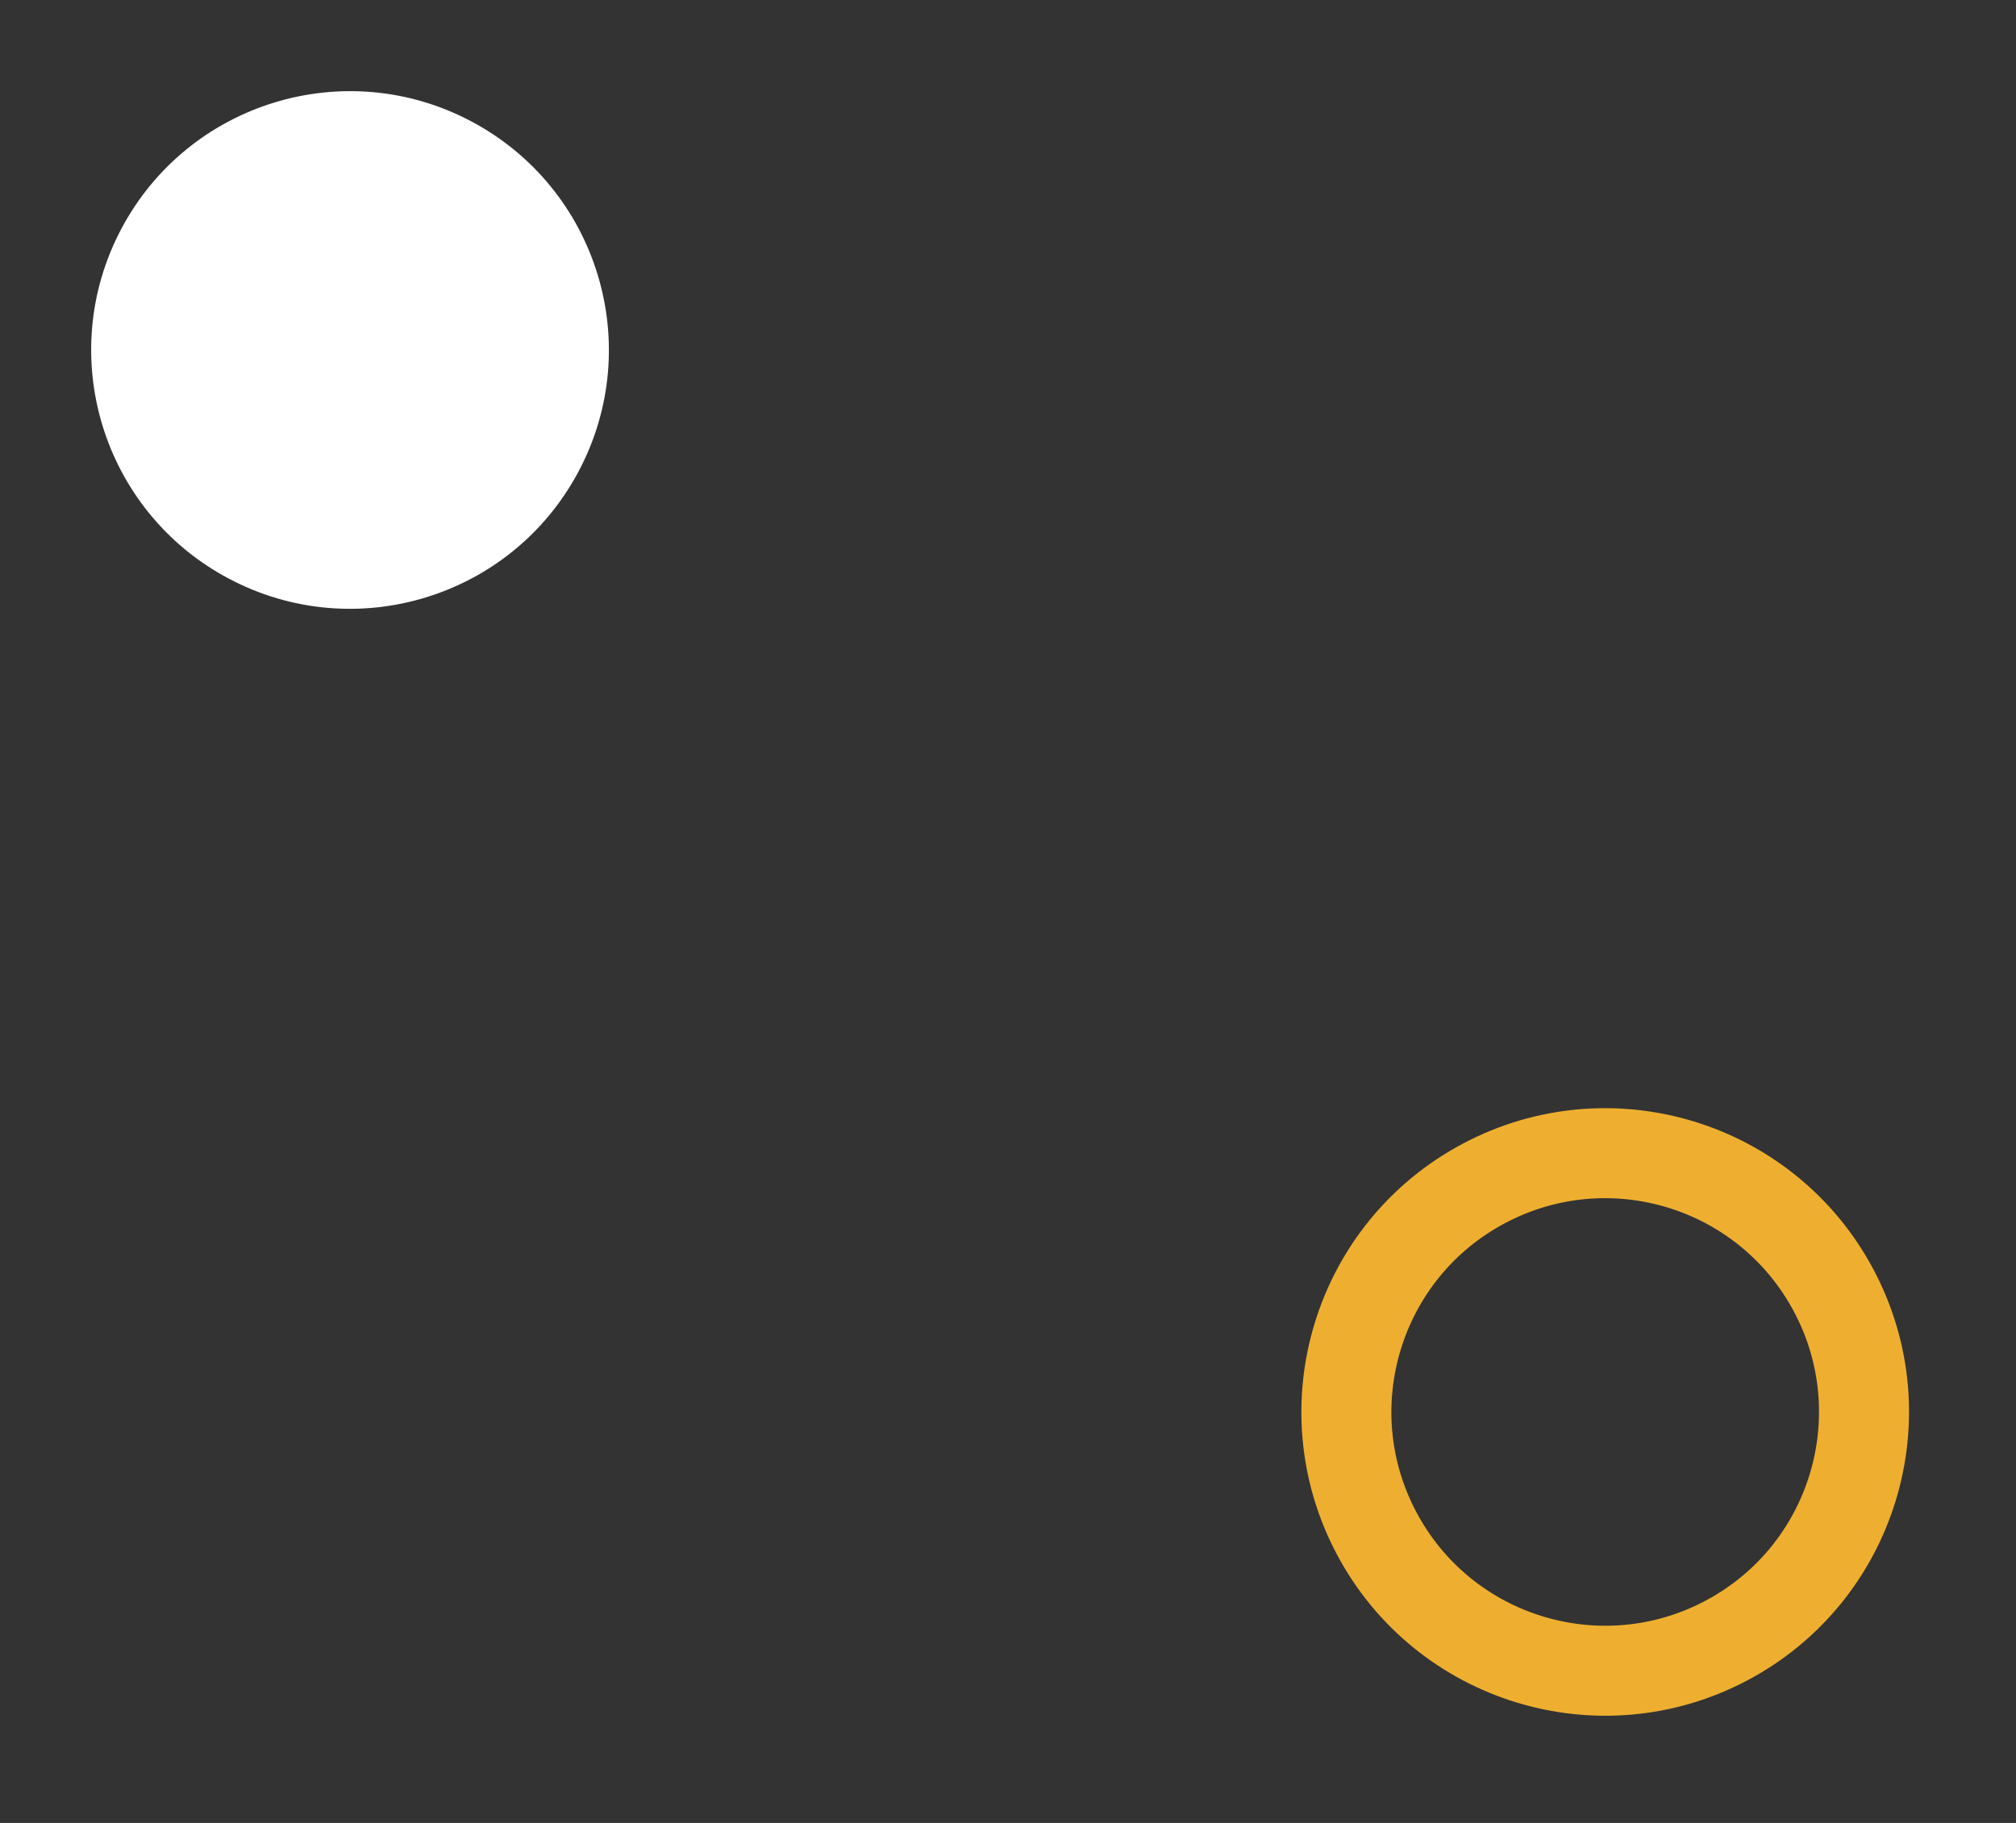 <svg xmlns="http://www.w3.org/2000/svg" width="89.577" height="81.01" viewBox="0 0 89.577 81.01">
  <rect x="0" y="0" width="89.577" height="81.01" fill="#333333" stroke="none"/>
  <g id="Group_10265" data-name="Group 10265" transform="translate(-516.417 -1869.963)">
    <circle id="Ellipse_160" data-name="Ellipse 160" cx="11.5" cy="11.5" r="11.5" transform="translate(536.725 1901.069) rotate(-152)" fill="#fff"/>
    <circle id="Ellipse_158" data-name="Ellipse 158" cx="11.5" cy="11.5" r="11.5" transform="matrix(-0.883, 0.469, -0.469, -0.883, 603.289, 1937.471)" fill="none" stroke="#eeaf30" stroke-width="4"/>
  </g>
</svg>
